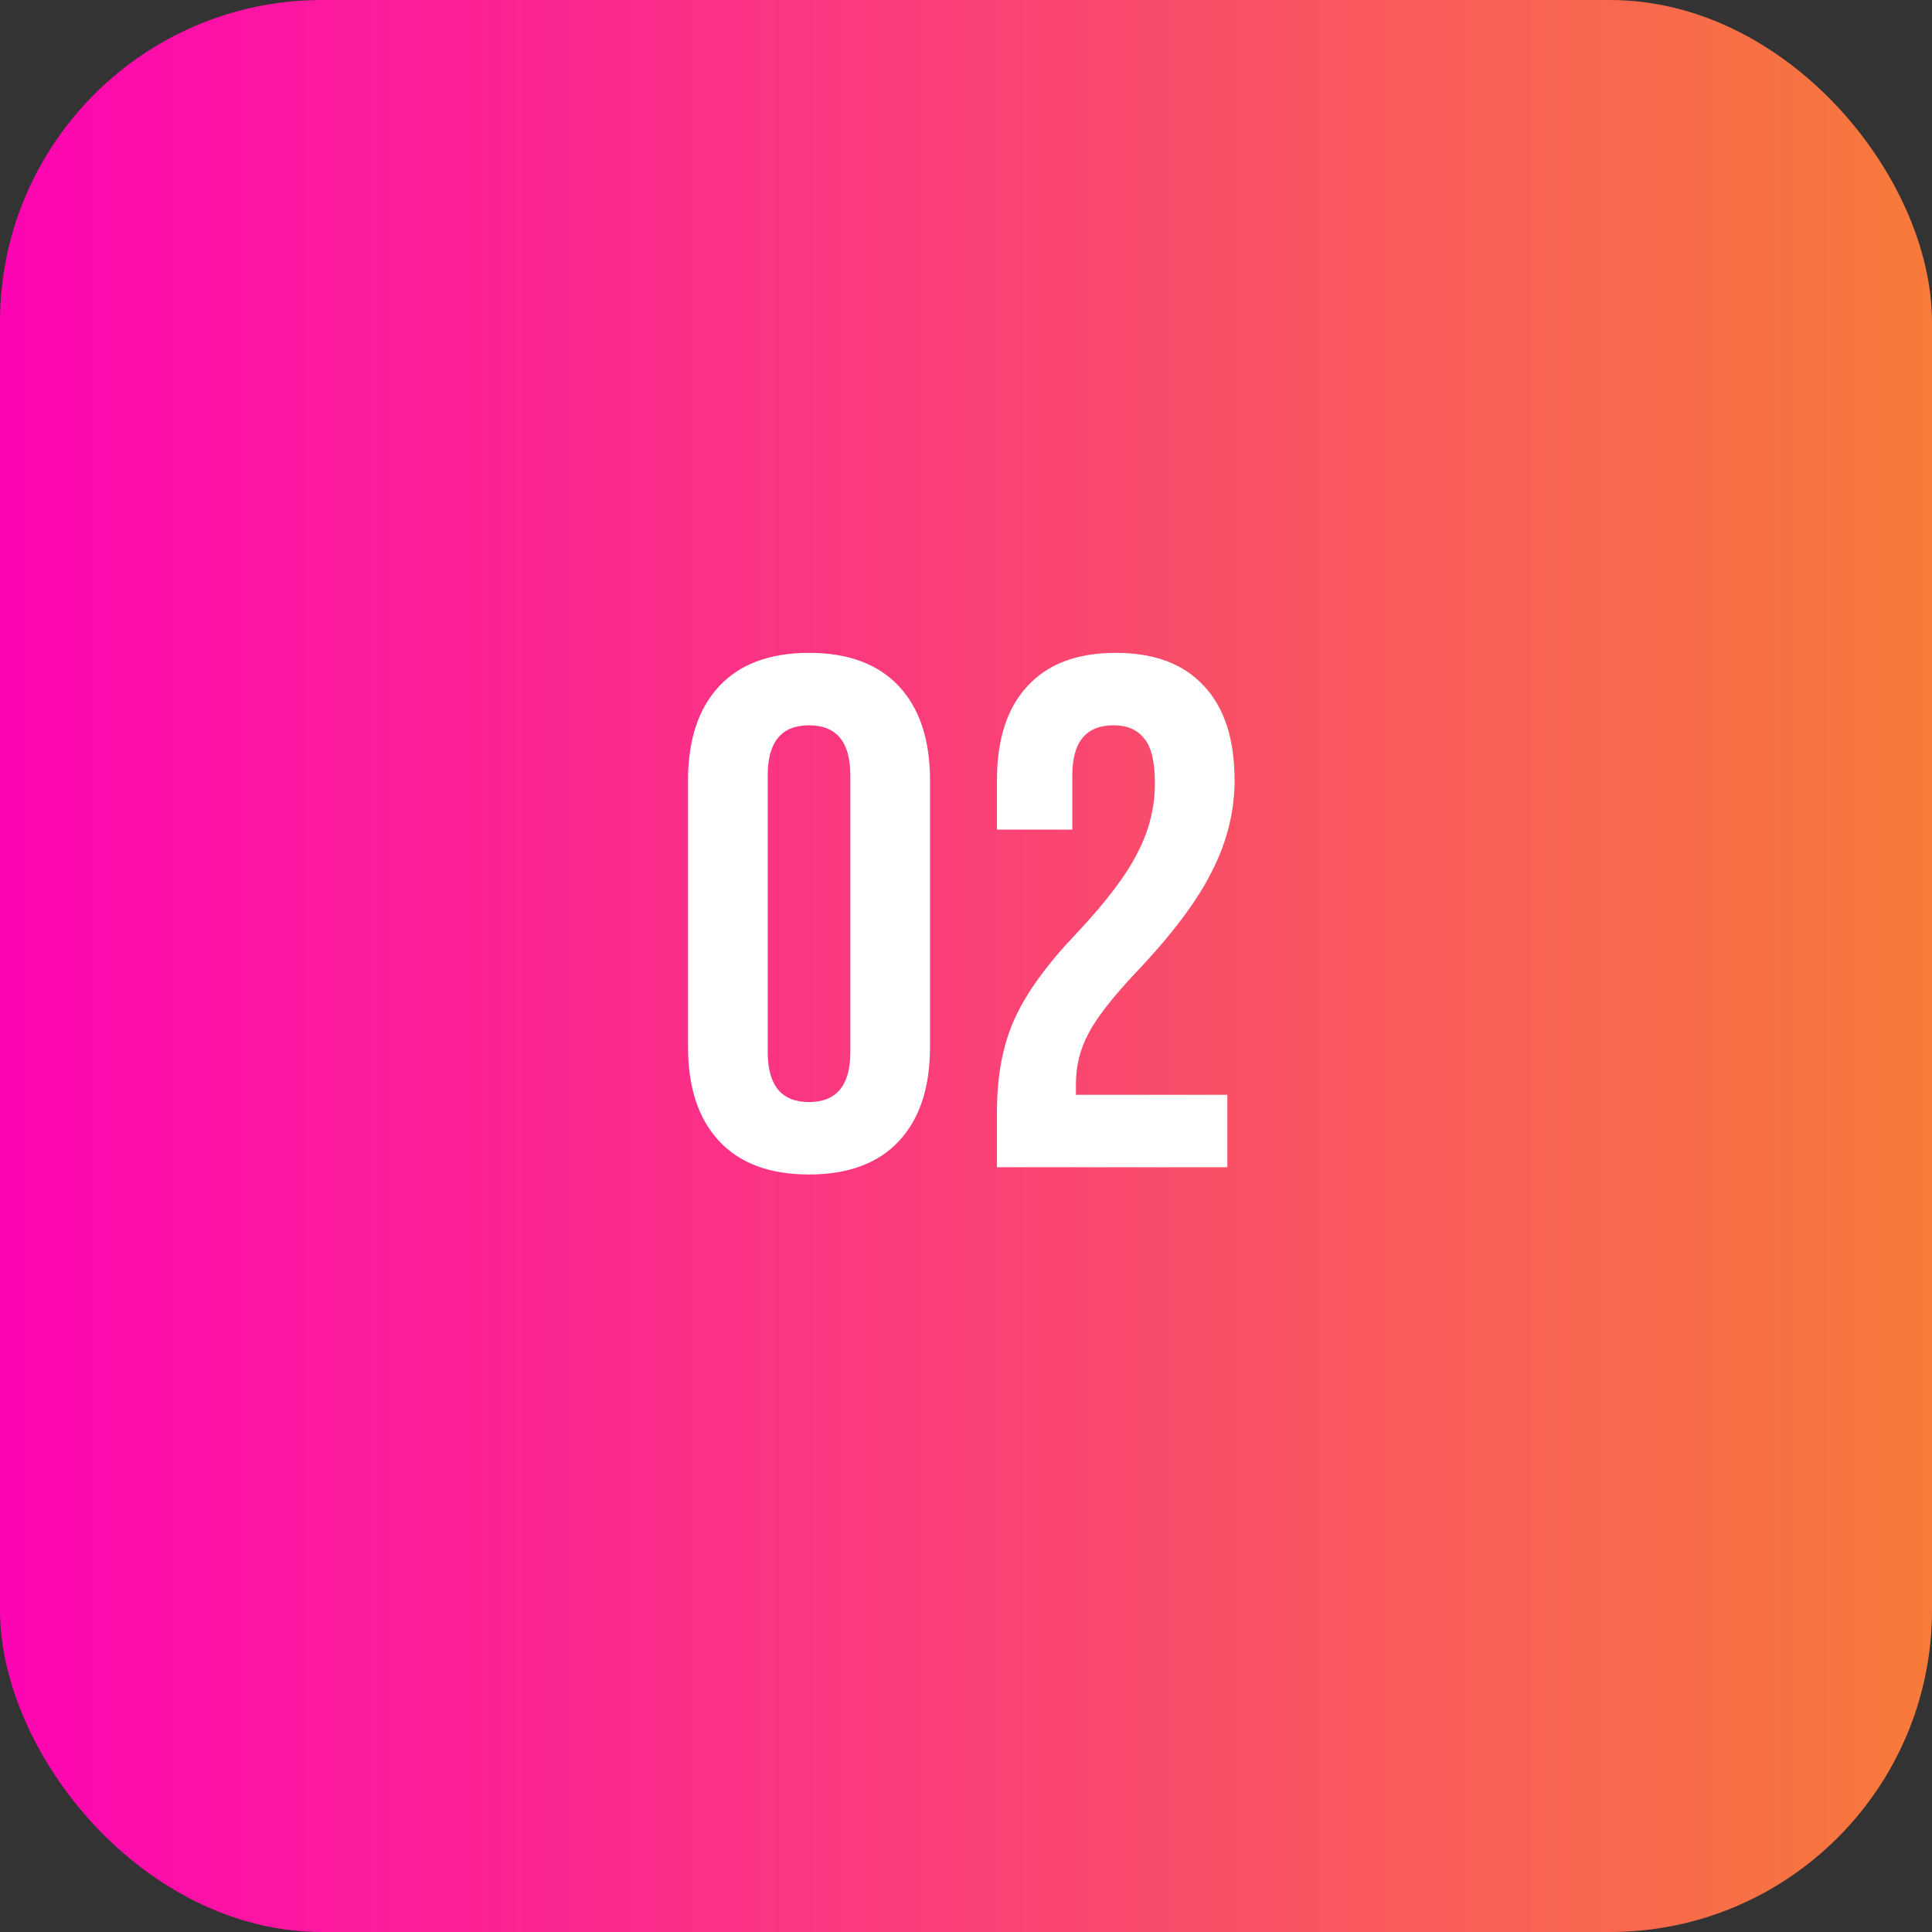 <svg width="48" height="48" viewBox="0 0 48 48" fill="none" xmlns="http://www.w3.org/2000/svg">
<rect x="0" y="0" width="48" height="48" fill="#333333" stroke="none"/>
<rect width="48" height="48" rx="8" fill="url(#paint0_linear_5272_80)"/>
<path d="M20.1 29.18C19.128 29.18 18.384 28.904 17.868 28.352C17.352 27.8 17.094 27.02 17.094 26.012V19.388C17.094 18.38 17.352 17.6 17.868 17.048C18.384 16.496 19.128 16.22 20.1 16.22C21.072 16.22 21.816 16.496 22.332 17.048C22.848 17.6 23.106 18.38 23.106 19.388V26.012C23.106 27.02 22.848 27.8 22.332 28.352C21.816 28.904 21.072 29.18 20.1 29.18ZM20.1 27.38C20.784 27.38 21.126 26.966 21.126 26.138V19.262C21.126 18.434 20.784 18.02 20.1 18.02C19.416 18.02 19.074 18.434 19.074 19.262V26.138C19.074 26.966 19.416 27.38 20.1 27.38ZM24.769 27.632C24.769 26.732 24.913 25.964 25.201 25.328C25.489 24.68 26.005 23.966 26.749 23.186C27.481 22.406 27.985 21.74 28.261 21.188C28.549 20.636 28.693 20.06 28.693 19.46C28.693 18.92 28.603 18.548 28.423 18.344C28.255 18.128 28.003 18.02 27.667 18.02C26.983 18.02 26.641 18.434 26.641 19.262V20.612H24.769V19.388C24.769 18.368 25.021 17.588 25.525 17.048C26.029 16.496 26.761 16.22 27.721 16.22C28.681 16.22 29.413 16.496 29.917 17.048C30.421 17.588 30.673 18.368 30.673 19.388C30.673 20.156 30.487 20.906 30.115 21.638C29.755 22.37 29.125 23.21 28.225 24.158C27.637 24.782 27.241 25.292 27.037 25.688C26.833 26.072 26.731 26.486 26.731 26.93V27.2H30.493V29H24.769V27.632Z" fill="white"/>
<defs>
<linearGradient id="paint0_linear_5272_80" x1="0.061" y1="24.061" x2="48" y2="24.061" gradientUnits="userSpaceOnUse">
<stop stop-color="#FD05B3"/>
<stop offset="1" stop-color="#F77B3A"/>
</linearGradient>
</defs>
</svg>
